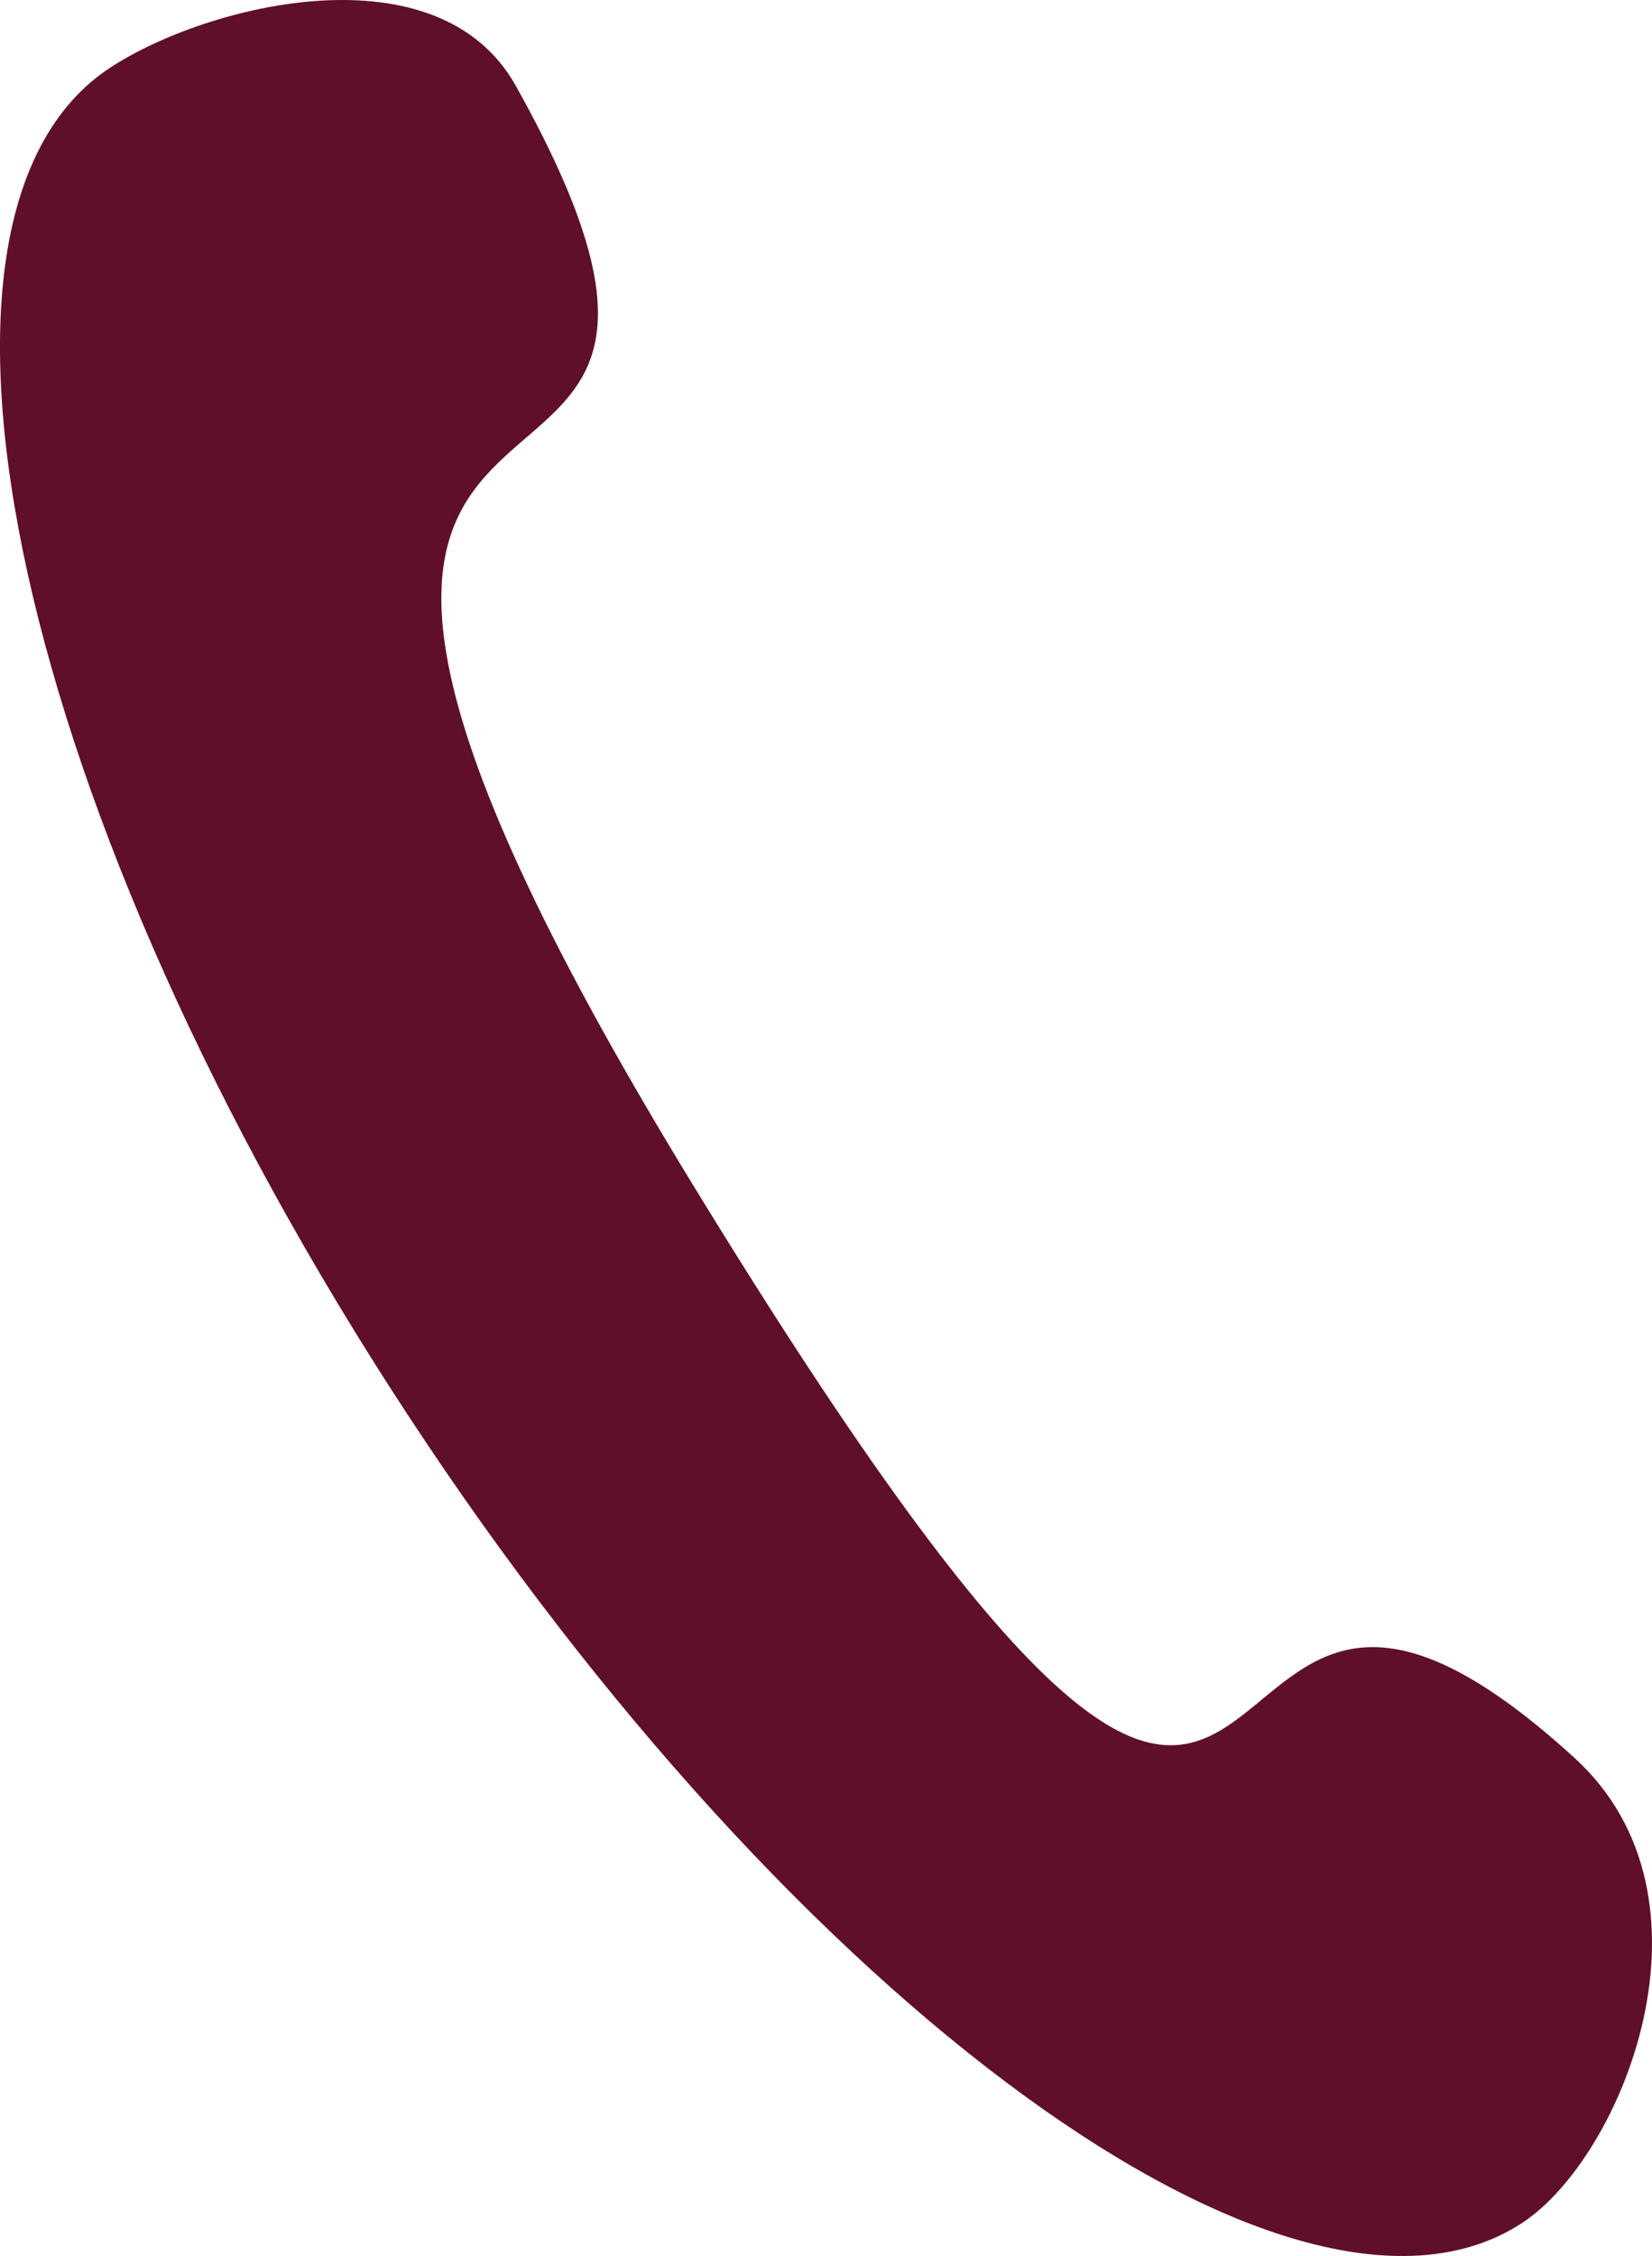 <?xml version="1.0" encoding="UTF-8"?>
<svg id="Ebene_1" xmlns="http://www.w3.org/2000/svg" viewBox="0 0 73.271 100">
  <defs>
    <style>
      .cls-1 {
        fill: #600f28;
      }
    </style>
  </defs>
  <path class="cls-1" d="M30.746,52.541c29.875,48.84,19.232,7.256,39.092,25.384,6.812,6.217,2.119,17.695-2.318,20.603-10.025,6.574-32.172-9.484-49.469-35.864S-5.138,9.571,4.886,3C9.204.17,19.428-2.357,22.876,3.802c14.216,25.384-19.682,3.702,7.87,48.739h0Z"/>
</svg>